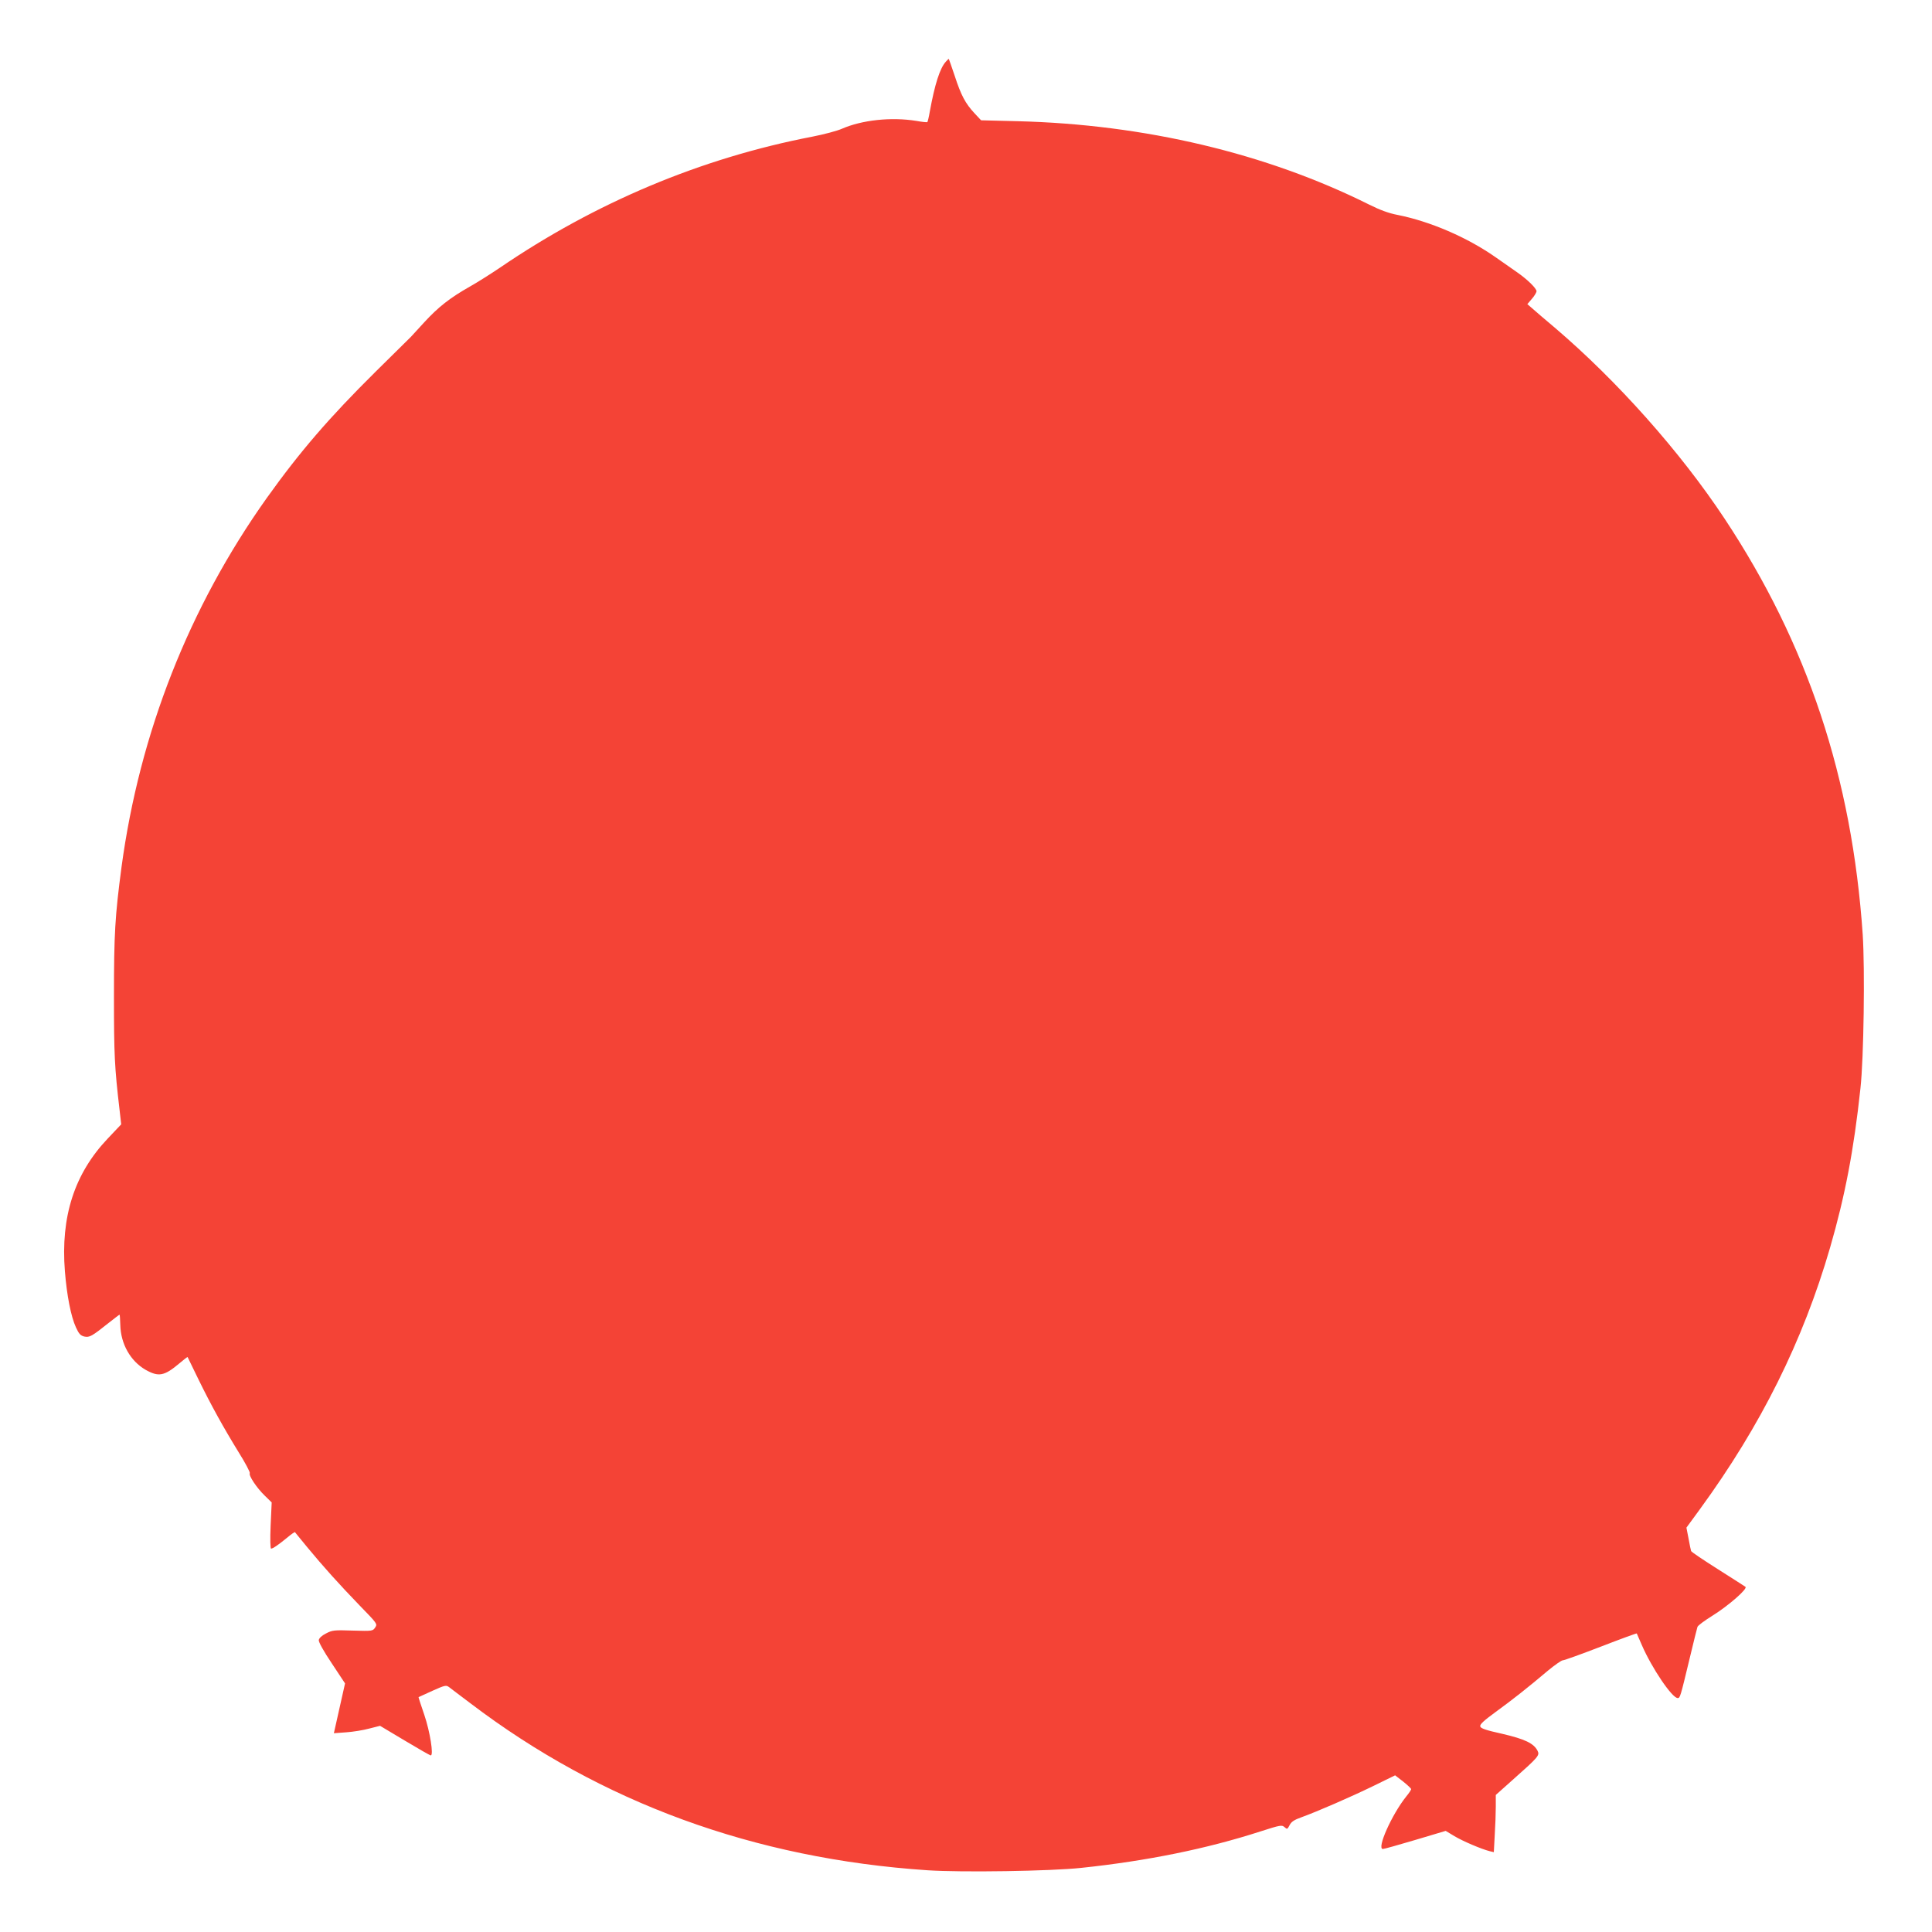 <?xml version="1.0" standalone="no"?>
<!DOCTYPE svg PUBLIC "-//W3C//DTD SVG 20010904//EN"
 "http://www.w3.org/TR/2001/REC-SVG-20010904/DTD/svg10.dtd">
<svg version="1.0" xmlns="http://www.w3.org/2000/svg"
 width="1280pt" height="1280pt" viewBox="0 0 1280 1280"
 preserveAspectRatio="xMidYMid meet">
<g transform="translate(0,1280) scale(0.1,-0.1)"
fill="#f44336" stroke="none">
<path d="M6267 12392 c-40 -43 -74 -151 -107 -332 -6 -36 -14 -67 -16 -69 -2
-2 -35 1 -73 8 -166 27 -360 6 -493 -52 -31 -14 -118 -37 -194 -52 -739 -142
-1440 -437 -2074 -870 -58 -39 -146 -95 -196 -123 -134 -76 -210 -136 -303
-237 -45 -49 -85 -93 -89 -97 -4 -4 -109 -108 -233 -230 -308 -305 -502 -530
-722 -838 -514 -723 -842 -1556 -962 -2445 -43 -326 -50 -441 -50 -860 0 -382
4 -466 37 -747 l11 -97 -89 -94 c-221 -233 -313 -517 -284 -880 13 -161 40
-299 73 -371 20 -44 31 -55 56 -61 34 -7 49 1 163 92 37 29 68 53 70 53 2 0 4
-31 5 -68 3 -126 67 -239 167 -297 87 -49 124 -42 224 42 29 25 54 44 55 42 1
-2 33 -67 70 -144 86 -176 168 -324 269 -488 44 -70 76 -132 73 -137 -9 -15
45 -97 100 -150 l45 -44 -7 -153 c-4 -93 -2 -153 3 -153 12 0 47 24 107 73 26
22 49 38 51 36 2 -2 38 -47 81 -99 110 -133 211 -245 348 -387 117 -120 118
-122 103 -145 -16 -24 -17 -25 -149 -21 -123 4 -135 3 -177 -19 -28 -14 -46
-31 -48 -44 -2 -12 31 -72 86 -154 l88 -133 -37 -165 -37 -165 82 6 c44 3 113
14 153 25 l71 18 164 -98 c90 -54 167 -98 172 -98 20 0 -5 157 -43 269 -22 64
-39 116 -38 117 1 1 43 20 92 42 85 38 91 39 112 23 11 -9 74 -56 140 -106
866 -658 1880 -1029 3028 -1106 223 -15 818 -6 1020 16 435 46 829 126 1188
242 130 42 140 43 157 28 18 -16 19 -15 34 13 11 22 30 35 78 52 105 38 326
134 478 208 l143 70 53 -41 c29 -23 53 -46 53 -50 1 -5 -14 -27 -33 -50 -95
-119 -197 -347 -154 -347 8 0 104 27 215 60 l201 60 58 -35 c55 -33 179 -86
235 -100 l26 -6 6 113 c4 62 7 147 7 189 l0 77 112 100 c170 151 180 162 165
192 -25 50 -84 78 -234 113 -109 24 -143 36 -146 49 -4 13 23 38 101 95 113
82 213 161 348 275 45 37 89 68 98 68 10 0 123 41 253 91 129 50 236 89 237
87 1 -2 16 -37 34 -78 66 -152 200 -350 237 -350 16 0 17 3 80 265 25 105 48
197 51 206 2 9 47 42 100 75 106 66 235 179 218 191 -6 4 -88 57 -183 117 -95
60 -175 114 -177 120 -2 6 -10 43 -17 83 l-14 72 90 123 c404 554 682 1113
862 1733 99 342 157 645 201 1055 22 200 30 789 15 1018 -71 1038 -365 1925
-916 2757 -292 441 -710 911 -1124 1264 -69 58 -138 117 -153 131 l-29 25 30
35 c17 19 30 42 31 50 0 19 -58 76 -123 122 -26 18 -95 66 -153 107 -187 130
-429 234 -644 277 -59 11 -118 33 -190 69 -679 339 -1487 531 -2328 552 l-242
6 -43 46 c-61 65 -90 120 -132 249 -21 61 -38 112 -39 112 -2 0 -10 -8 -19
-18z"/>
</g>
</svg>
